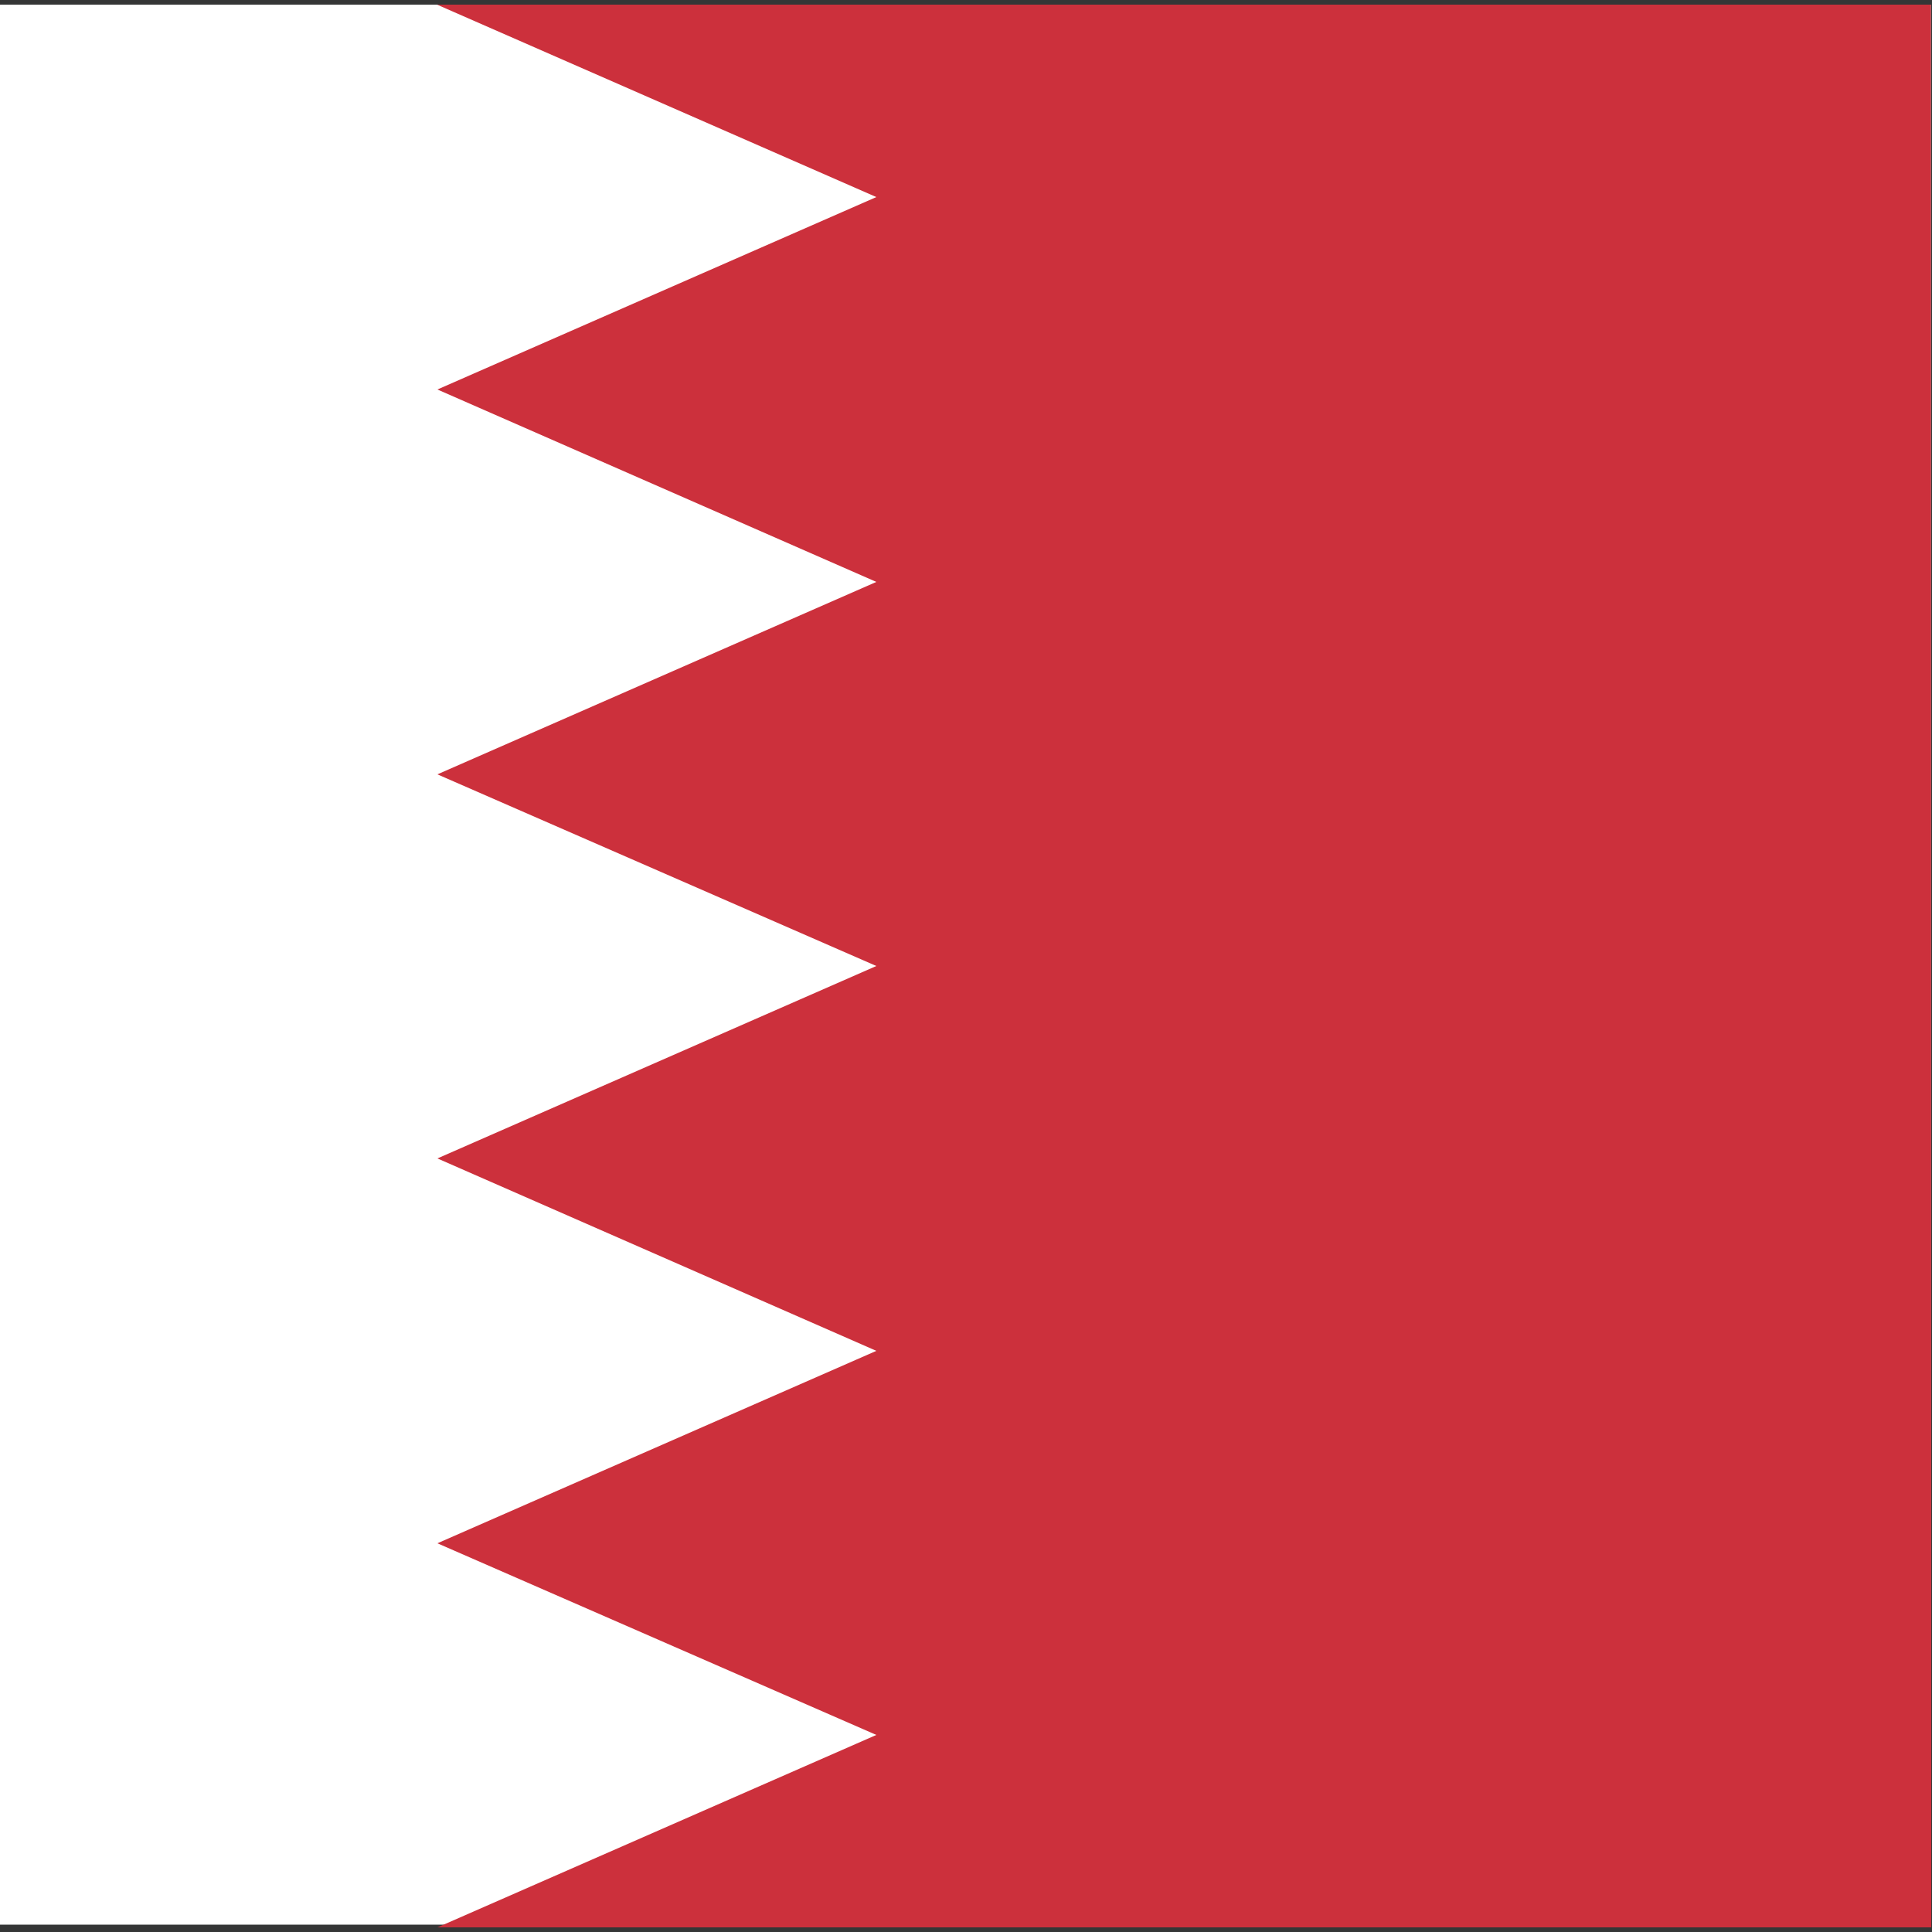<?xml version="1.0" encoding="utf-8"?>
<!-- Generator: Adobe Illustrator 22.0.1, SVG Export Plug-In . SVG Version: 6.00 Build 0)  -->
<svg version="1.1" id="图层_1" xmlns="http://www.w3.org/2000/svg" xmlns:xlink="http://www.w3.org/1999/xlink" x="0px" y="0px"
	 viewBox="0 0 500 500" style="enable-background:new 0 0 500 500;" xml:space="preserve">
<rect x="0" y="0" width="500" height="500" fill="#808080" stroke="none"/>
<style type="text/css">
	.st0{fill:#353636;}
	.st1{fill:#FFFFFF;}
	.st2{fill:#CC303C;}
</style>
<path class="st0" d="M1.5,496.9h496.9V3.1H1.5V496.9L1.5,496.9z M499.7,498.8v-1.8V498.8z M-1.5,500V0h503.1v500H-1.5z"/>
<path class="st1" d="M-0.3,1.2h500v496.9h-500V1.2z"/>
<path class="st2" d="M499.7,1.2H113.1L226.8,51l-113.6,49.8l113.6,49.8l-113.6,49.8L226.8,250l-113.6,49.8l113.6,49.8l-113.6,49.8
	L226.8,449l-113.6,49.8h386.6L499.7,1.2z"/>
</svg>
